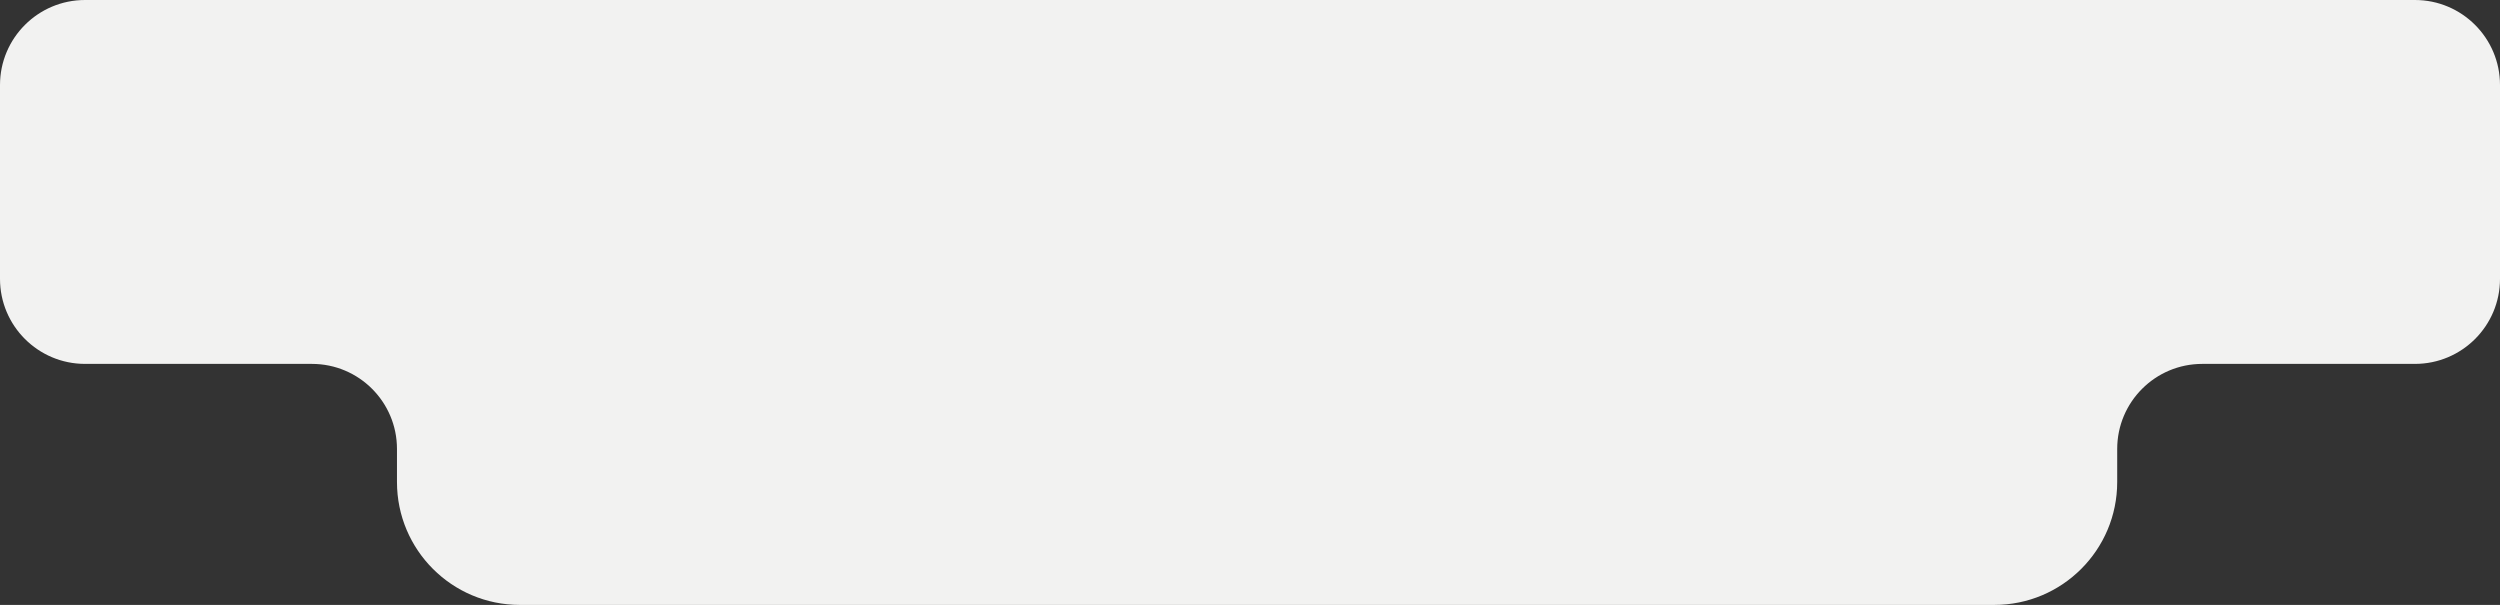 <?xml version="1.0" encoding="UTF-8"?> <svg xmlns="http://www.w3.org/2000/svg" width="529" height="128" viewBox="0 0 529 128" fill="none"><rect x="0" y="0" width="529" height="128" fill="#333333" stroke="none"/> <path fill-rule="evenodd" clip-rule="evenodd" d="M529 18C529 8.059 520.941 0 511 0H18C8.059 0 0 8.059 0 18V59C0 68.941 8.059 77 18 77H66C75.941 77 84 85.059 84 95V102C84 116.359 95.641 128 110 128H422C436.359 128 448 116.359 448 102V95C448 85.059 456.059 77 466 77H511C520.941 77 529 68.941 529 59V18Z" fill="#F2F2F1"></path> </svg> 
